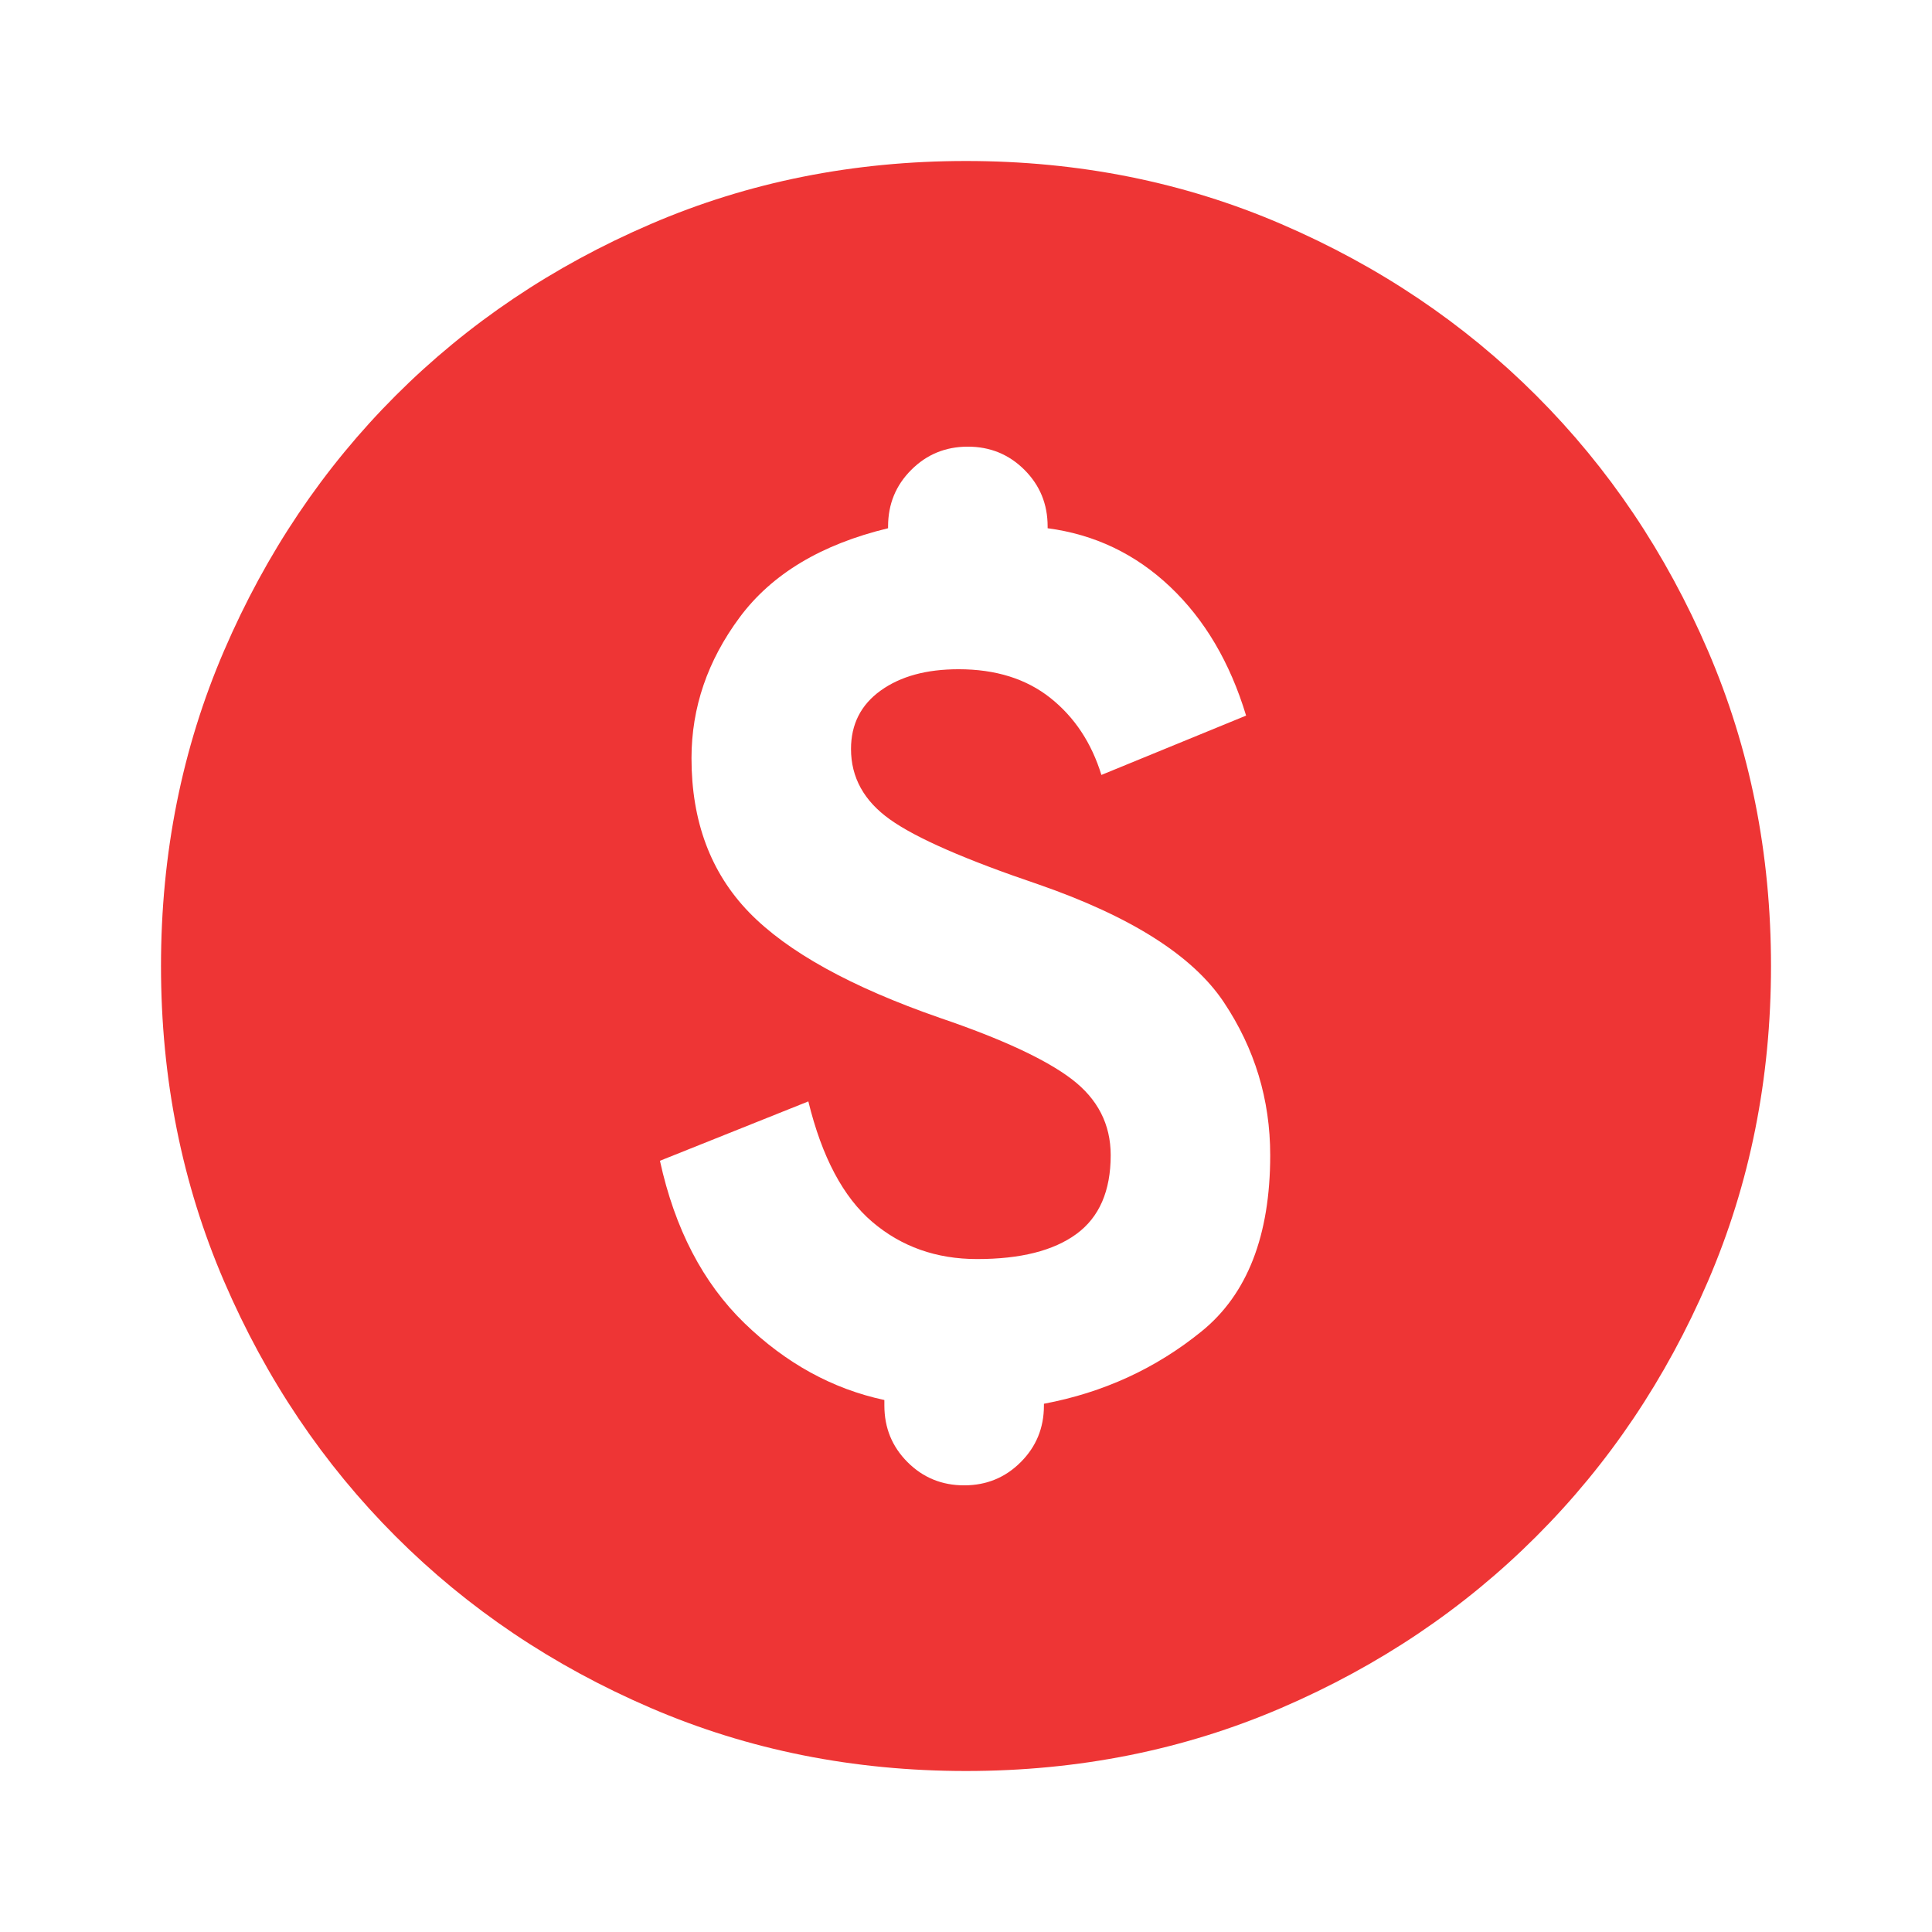 <svg xmlns="http://www.w3.org/2000/svg" viewBox="0 0 48 48" fill="none">
<path d="M16.396 28.839C16.765 30.528 17.464 31.872 18.493 32.871C19.522 33.869 20.682 34.507 21.972 34.783V34.922C21.972 35.475 22.164 35.943 22.548 36.327C22.932 36.711 23.401 36.903 23.954 36.903C24.507 36.903 24.975 36.711 25.359 36.327C25.744 35.943 25.936 35.475 25.936 34.922V34.876C27.41 34.599 28.716 34 29.852 33.078C30.989 32.157 31.558 30.697 31.558 28.701C31.558 27.318 31.174 26.051 30.405 24.899C29.637 23.747 28.101 22.771 25.797 21.972C23.985 21.358 22.756 20.82 22.111 20.359C21.465 19.899 21.143 19.315 21.143 18.608C21.143 17.994 21.389 17.51 21.88 17.157C22.372 16.803 23.017 16.627 23.816 16.627C24.737 16.627 25.498 16.865 26.097 17.341C26.696 17.817 27.118 18.455 27.364 19.253L30.959 17.779C30.559 16.458 29.929 15.39 29.069 14.576C28.209 13.762 27.195 13.278 26.028 13.124V13.078C26.028 12.525 25.836 12.057 25.452 11.673C25.068 11.289 24.599 11.097 24.046 11.097C23.493 11.097 23.025 11.289 22.641 11.673C22.256 12.057 22.064 12.525 22.064 13.078V13.124C20.405 13.524 19.177 14.261 18.378 15.336C17.579 16.412 17.18 17.579 17.18 18.839C17.18 20.405 17.656 21.68 18.608 22.664C19.561 23.647 21.143 24.522 23.355 25.29C24.891 25.813 25.982 26.32 26.627 26.811C27.272 27.303 27.595 27.932 27.595 28.701C27.595 29.591 27.31 30.244 26.742 30.659C26.174 31.074 25.352 31.281 24.276 31.281C23.263 31.281 22.395 30.974 21.673 30.359C20.951 29.745 20.421 28.747 20.083 27.364L16.396 28.839ZM24 44C21.204 44 18.593 43.478 16.166 42.433C13.739 41.389 11.627 39.968 9.829 38.17C8.032 36.373 6.611 34.261 5.567 31.834C4.522 29.407 4 26.796 4 24C4 21.204 4.522 18.593 5.567 16.166C6.611 13.739 8.032 11.627 9.829 9.829C11.627 8.032 13.739 6.611 16.166 5.567C18.593 4.522 21.204 4 24 4C26.796 4 29.407 4.522 31.834 5.567C34.261 6.611 36.373 8.032 38.17 9.829C39.968 11.627 41.389 13.739 42.433 16.166C43.478 18.593 44 21.204 44 24C44 26.796 43.478 29.407 42.433 31.834C41.389 34.261 39.968 36.373 38.17 38.17C36.373 39.968 34.261 41.389 31.834 42.433C29.407 43.478 26.796 44 24 44Z" fill="#ee3535"/>
</svg>